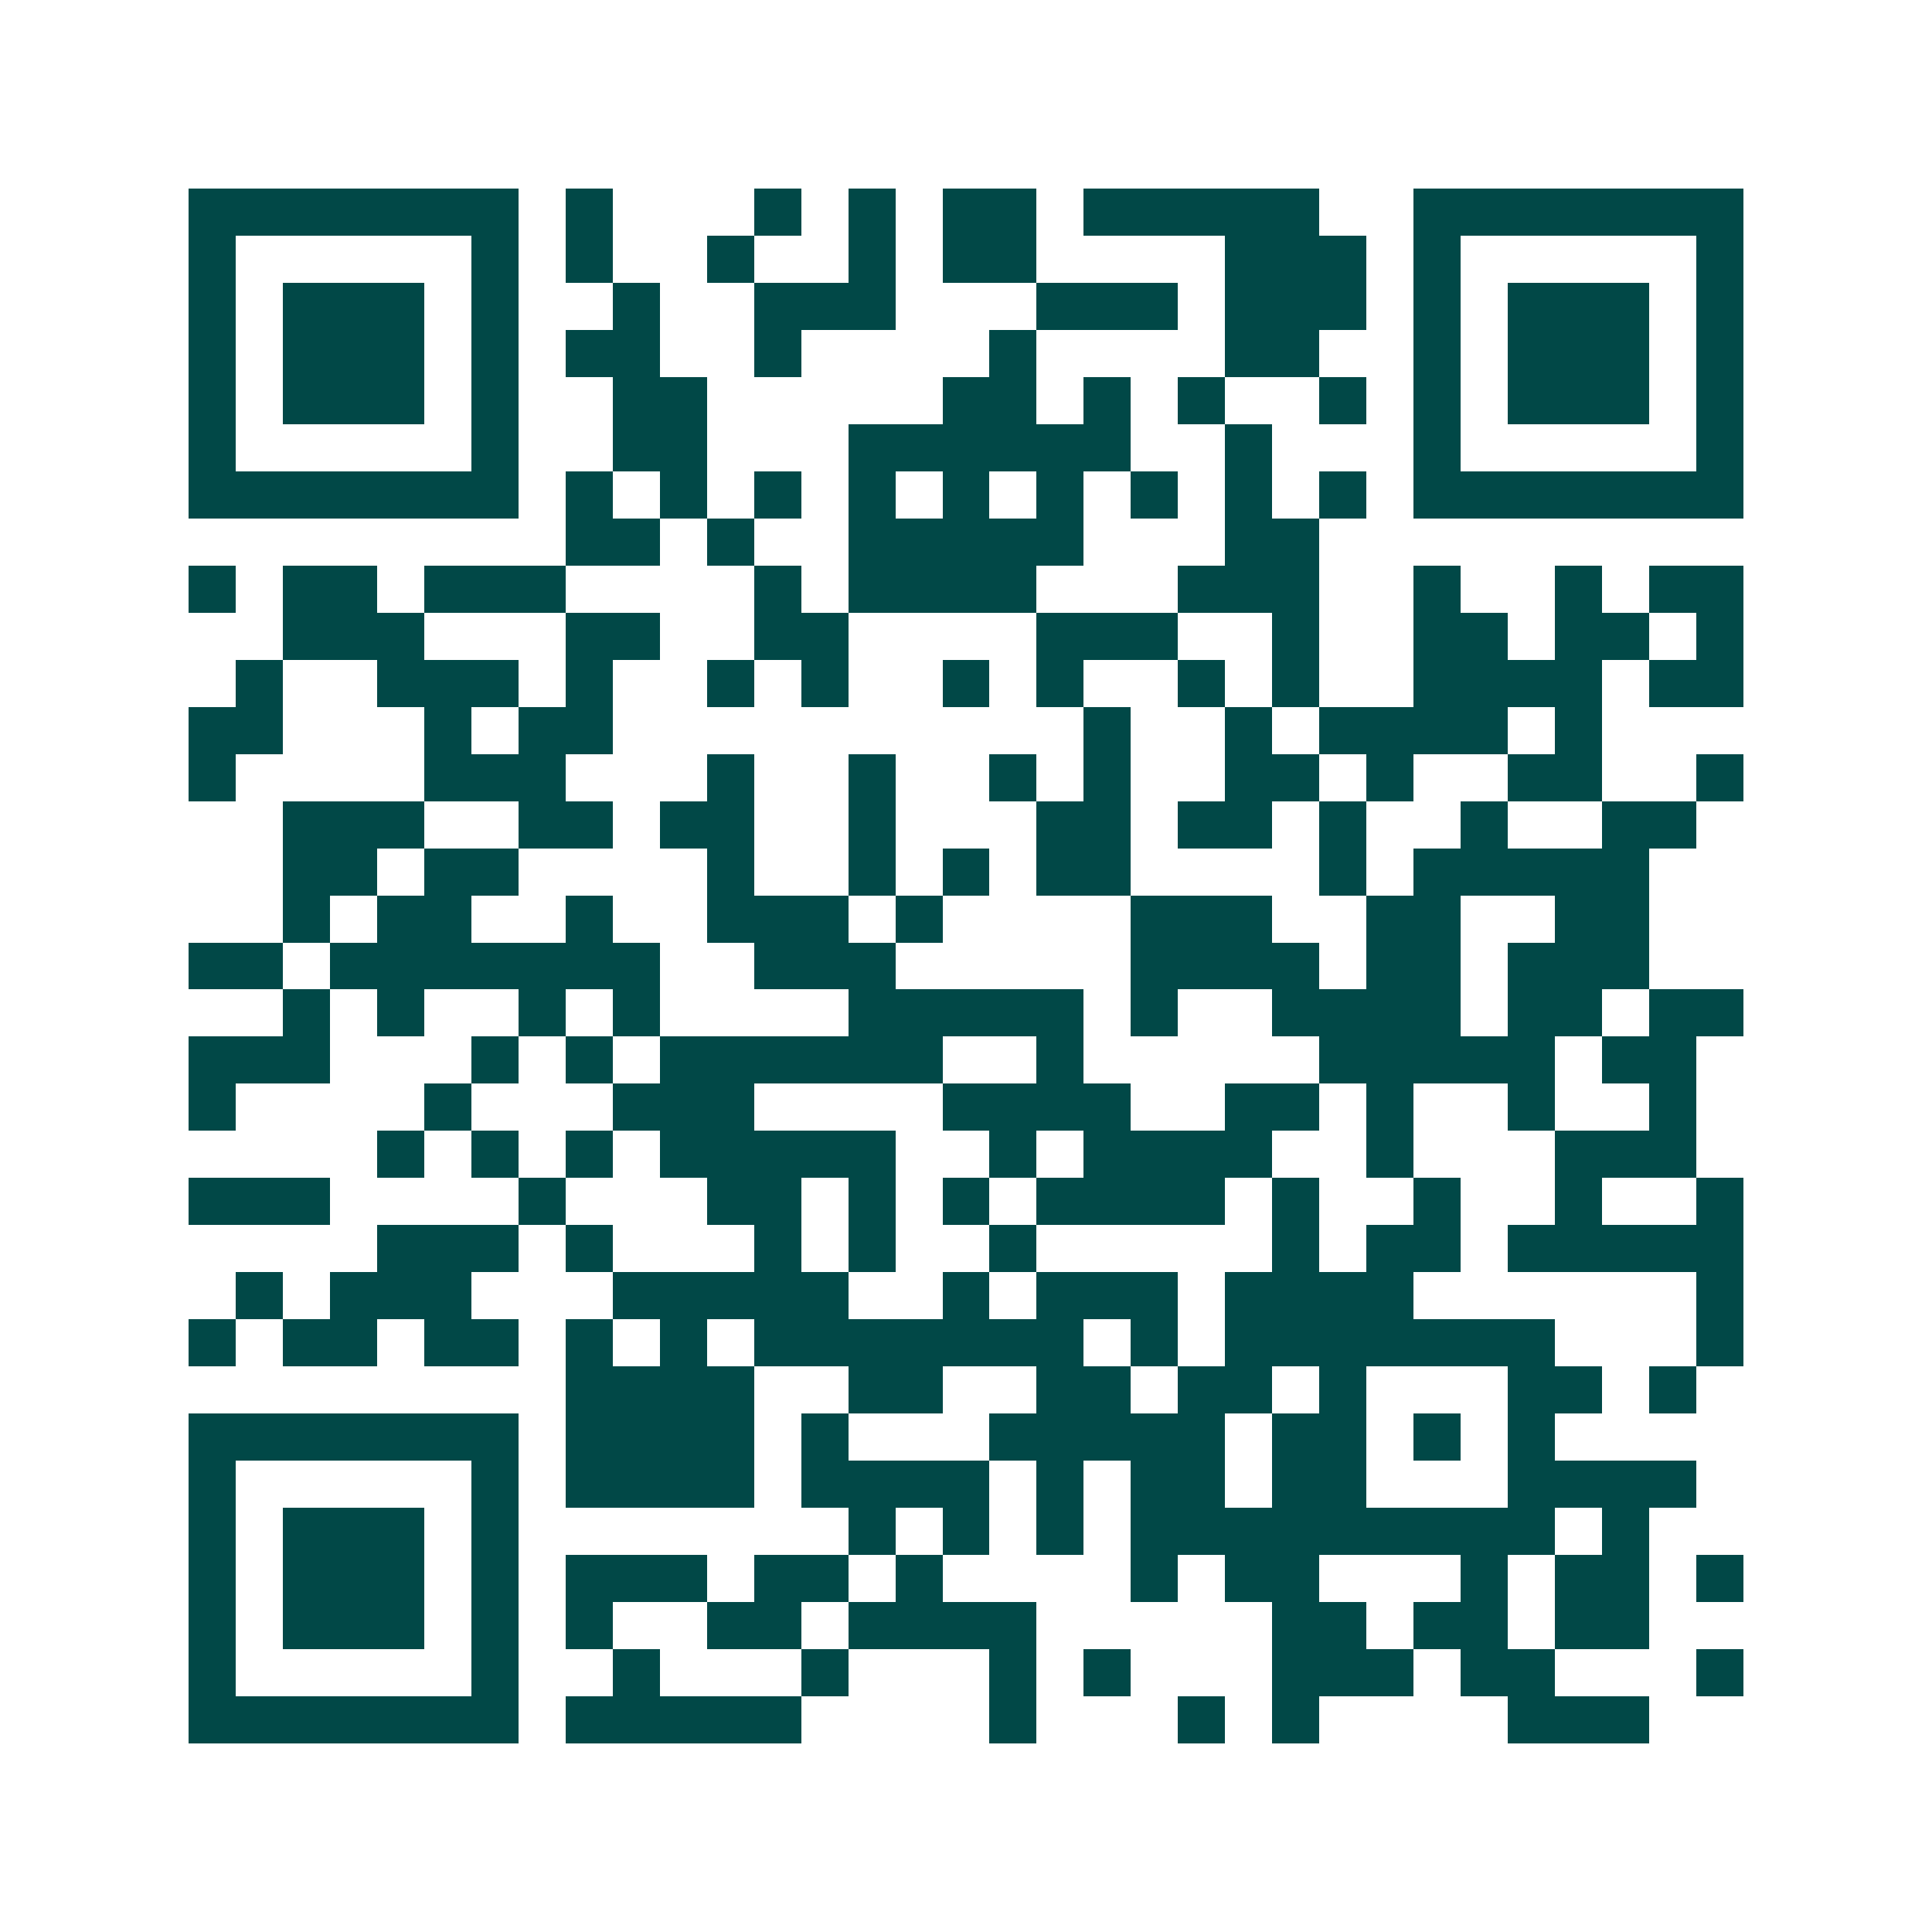 <svg xmlns="http://www.w3.org/2000/svg" width="200" height="200" viewBox="0 0 41 41" shape-rendering="crispEdges"><path fill="#ffffff" d="M0 0h41v41H0z"/><path stroke="#014847" d="M4 4.5h7m1 0h1m3 0h1m1 0h1m1 0h2m1 0h5m2 0h7M4 5.5h1m5 0h1m1 0h1m2 0h1m2 0h1m1 0h2m4 0h3m1 0h1m5 0h1M4 6.5h1m1 0h3m1 0h1m2 0h1m2 0h3m3 0h3m1 0h3m1 0h1m1 0h3m1 0h1M4 7.5h1m1 0h3m1 0h1m1 0h2m2 0h1m4 0h1m4 0h2m2 0h1m1 0h3m1 0h1M4 8.5h1m1 0h3m1 0h1m2 0h2m5 0h2m1 0h1m1 0h1m2 0h1m1 0h1m1 0h3m1 0h1M4 9.5h1m5 0h1m2 0h2m3 0h6m2 0h1m3 0h1m5 0h1M4 10.5h7m1 0h1m1 0h1m1 0h1m1 0h1m1 0h1m1 0h1m1 0h1m1 0h1m1 0h1m1 0h7M12 11.5h2m1 0h1m2 0h5m3 0h2M4 12.5h1m1 0h2m1 0h3m4 0h1m1 0h4m3 0h3m2 0h1m2 0h1m1 0h2M6 13.5h3m3 0h2m2 0h2m4 0h3m2 0h1m2 0h2m1 0h2m1 0h1M5 14.5h1m2 0h3m1 0h1m2 0h1m1 0h1m2 0h1m1 0h1m2 0h1m1 0h1m2 0h4m1 0h2M4 15.5h2m3 0h1m1 0h2m10 0h1m2 0h1m1 0h4m1 0h1M4 16.5h1m4 0h3m3 0h1m2 0h1m2 0h1m1 0h1m2 0h2m1 0h1m2 0h2m2 0h1M6 17.5h3m2 0h2m1 0h2m2 0h1m3 0h2m1 0h2m1 0h1m2 0h1m2 0h2M6 18.5h2m1 0h2m4 0h1m2 0h1m1 0h1m1 0h2m4 0h1m1 0h5M6 19.5h1m1 0h2m2 0h1m2 0h3m1 0h1m4 0h3m2 0h2m2 0h2M4 20.5h2m1 0h7m2 0h3m5 0h4m1 0h2m1 0h3M6 21.5h1m1 0h1m2 0h1m1 0h1m4 0h5m1 0h1m2 0h4m1 0h2m1 0h2M4 22.5h3m3 0h1m1 0h1m1 0h6m2 0h1m5 0h5m1 0h2M4 23.5h1m4 0h1m3 0h3m4 0h4m2 0h2m1 0h1m2 0h1m2 0h1M8 24.5h1m1 0h1m1 0h1m1 0h5m2 0h1m1 0h4m2 0h1m3 0h3M4 25.5h3m4 0h1m3 0h2m1 0h1m1 0h1m1 0h4m1 0h1m2 0h1m2 0h1m2 0h1M8 26.5h3m1 0h1m3 0h1m1 0h1m2 0h1m5 0h1m1 0h2m1 0h5M5 27.5h1m1 0h3m3 0h5m2 0h1m1 0h3m1 0h4m6 0h1M4 28.5h1m1 0h2m1 0h2m1 0h1m1 0h1m1 0h7m1 0h1m1 0h7m3 0h1M12 29.5h4m2 0h2m2 0h2m1 0h2m1 0h1m3 0h2m1 0h1M4 30.5h7m1 0h4m1 0h1m3 0h5m1 0h2m1 0h1m1 0h1M4 31.5h1m5 0h1m1 0h4m1 0h4m1 0h1m1 0h2m1 0h2m3 0h4M4 32.5h1m1 0h3m1 0h1m7 0h1m1 0h1m1 0h1m1 0h9m1 0h1M4 33.5h1m1 0h3m1 0h1m1 0h3m1 0h2m1 0h1m4 0h1m1 0h2m3 0h1m1 0h2m1 0h1M4 34.5h1m1 0h3m1 0h1m1 0h1m2 0h2m1 0h4m5 0h2m1 0h2m1 0h2M4 35.5h1m5 0h1m2 0h1m3 0h1m3 0h1m1 0h1m3 0h3m1 0h2m3 0h1M4 36.5h7m1 0h5m4 0h1m3 0h1m1 0h1m4 0h3"/></svg>
